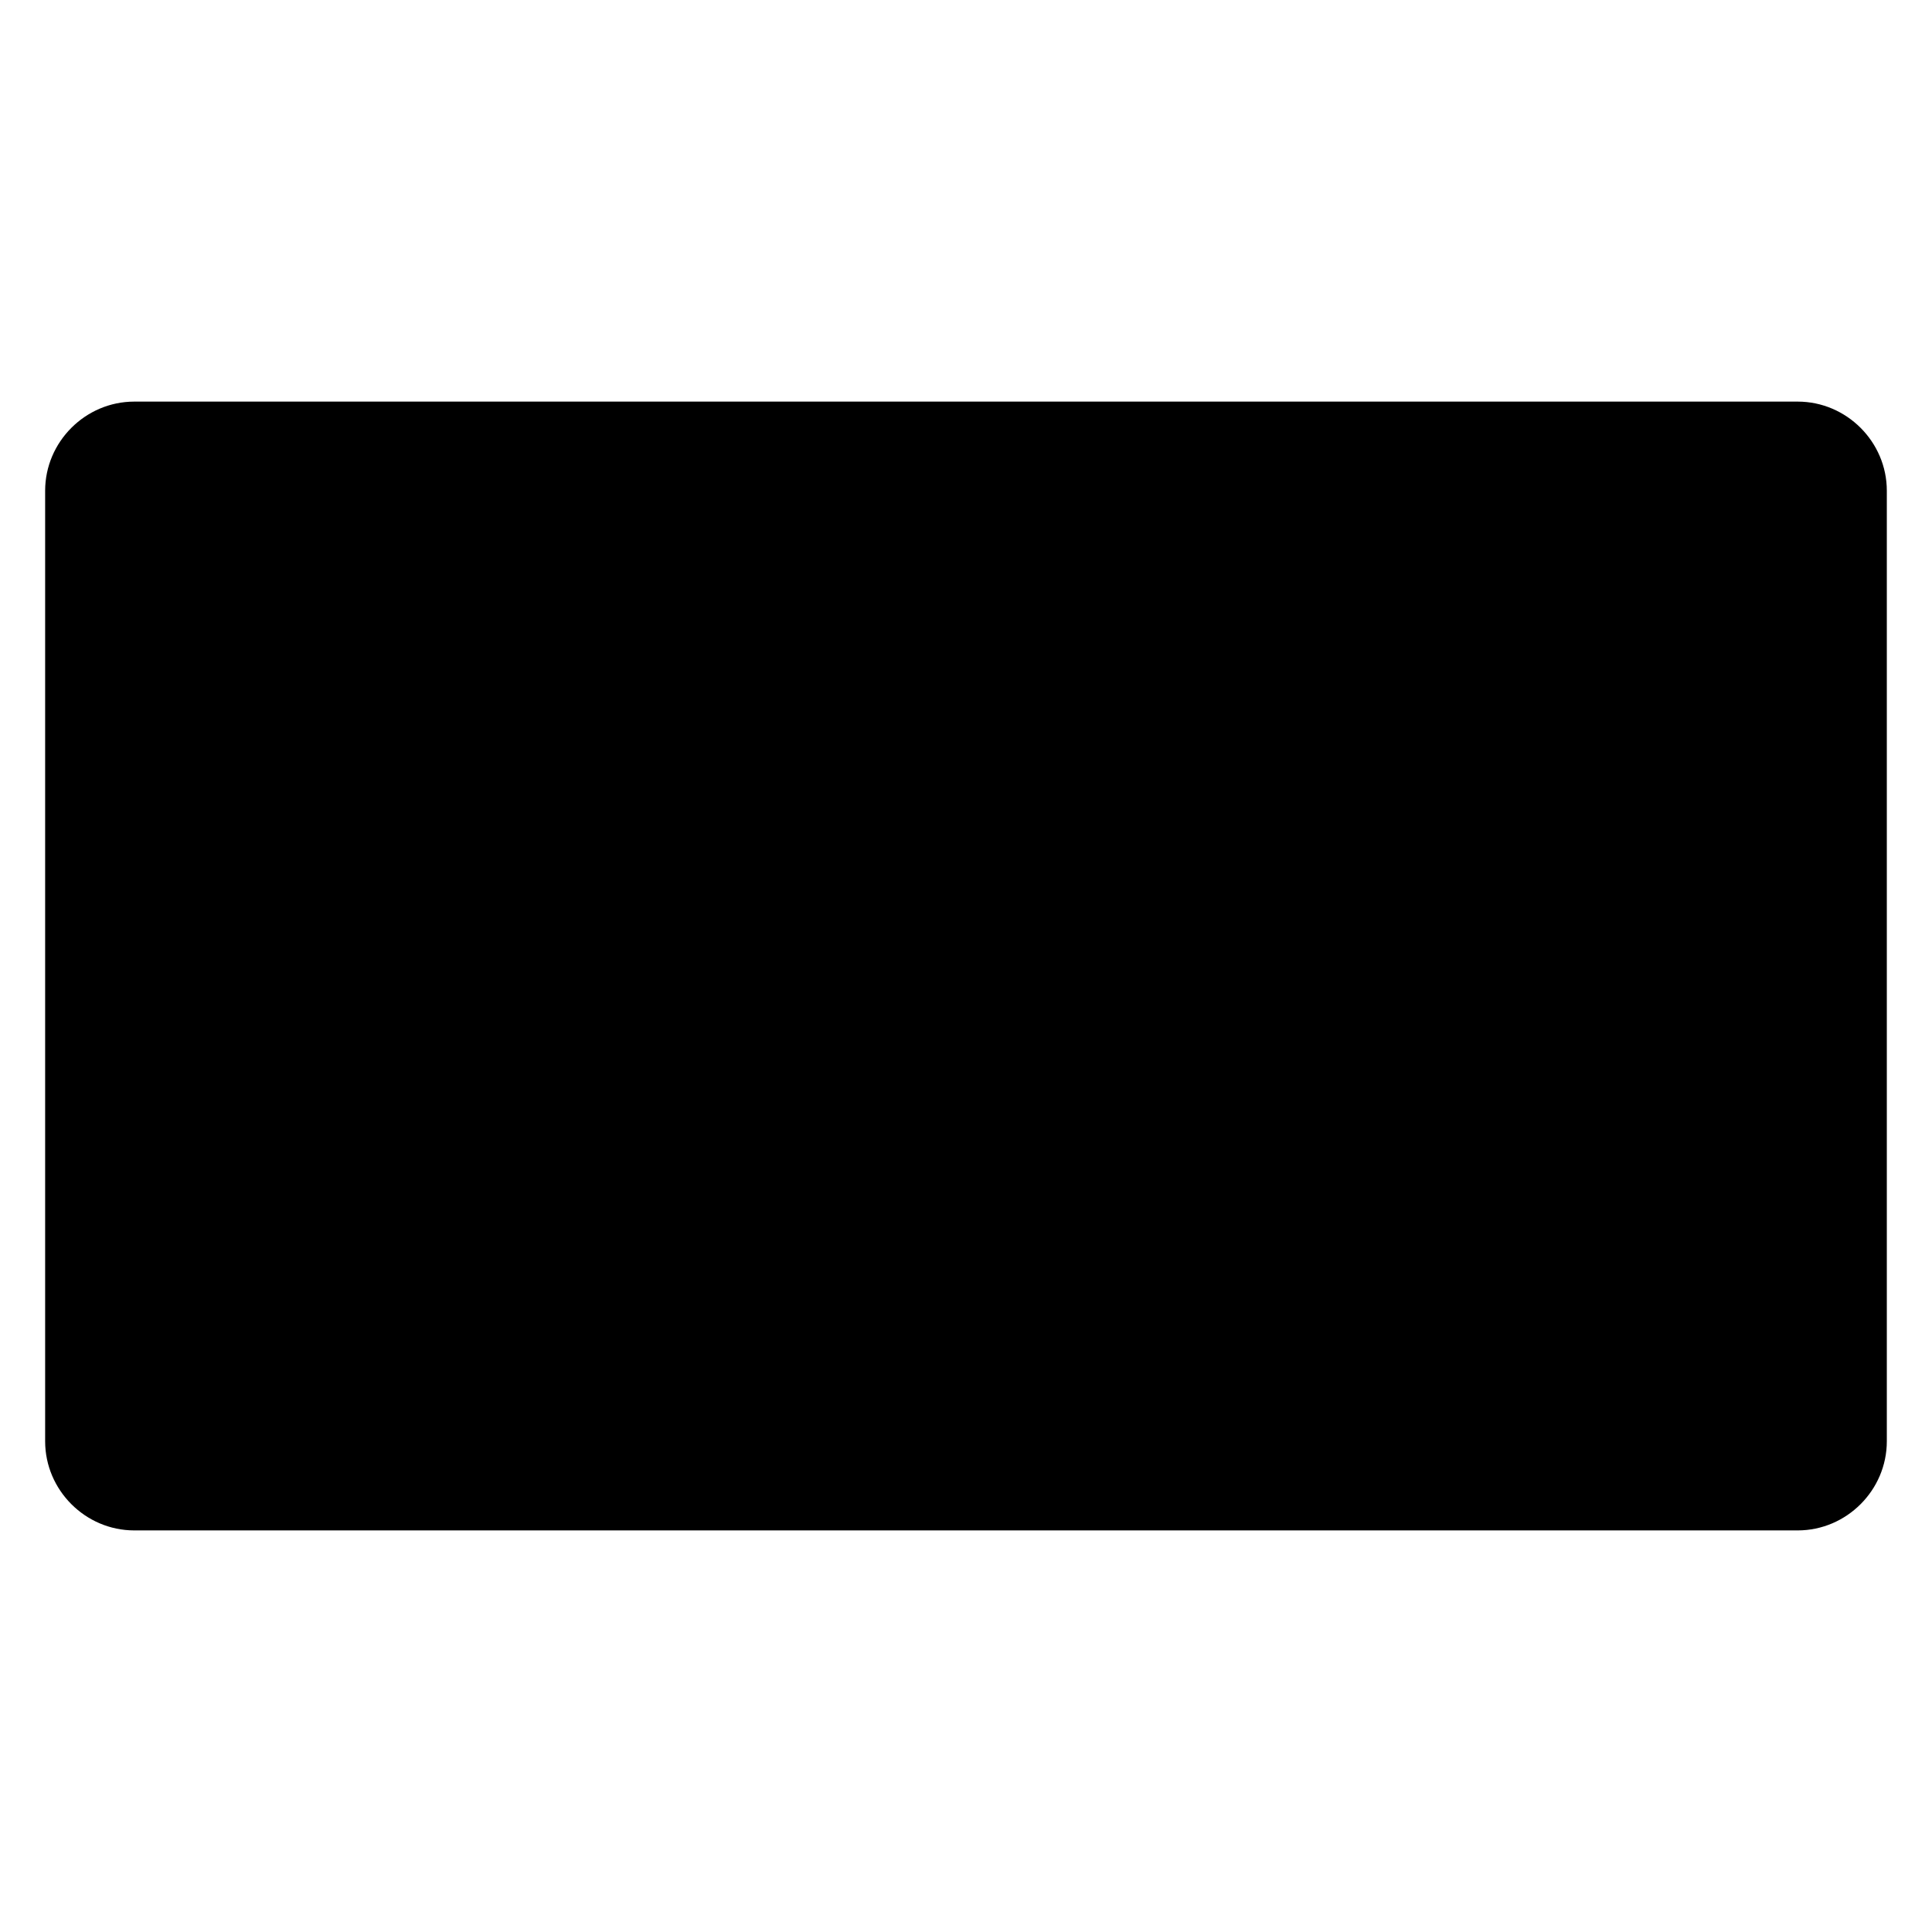 <?xml version="1.0" encoding="UTF-8"?>
<!-- Uploaded to: SVG Repo, www.svgrepo.com, Generator: SVG Repo Mixer Tools -->
<svg fill="#000000" width="800px" height="800px" version="1.1" viewBox="144 144 512 512" xmlns="http://www.w3.org/2000/svg">
 <path d="m179.58 250.43c-12.949 0-23.617 10.668-23.617 23.617v251.91c0 12.949 10.668 23.617 23.617 23.617h440.83c12.949 0 23.617-10.668 23.617-23.617v-251.91c0-12.949-10.668-23.617-23.617-23.617z" fill-rule="evenodd"/>
</svg>